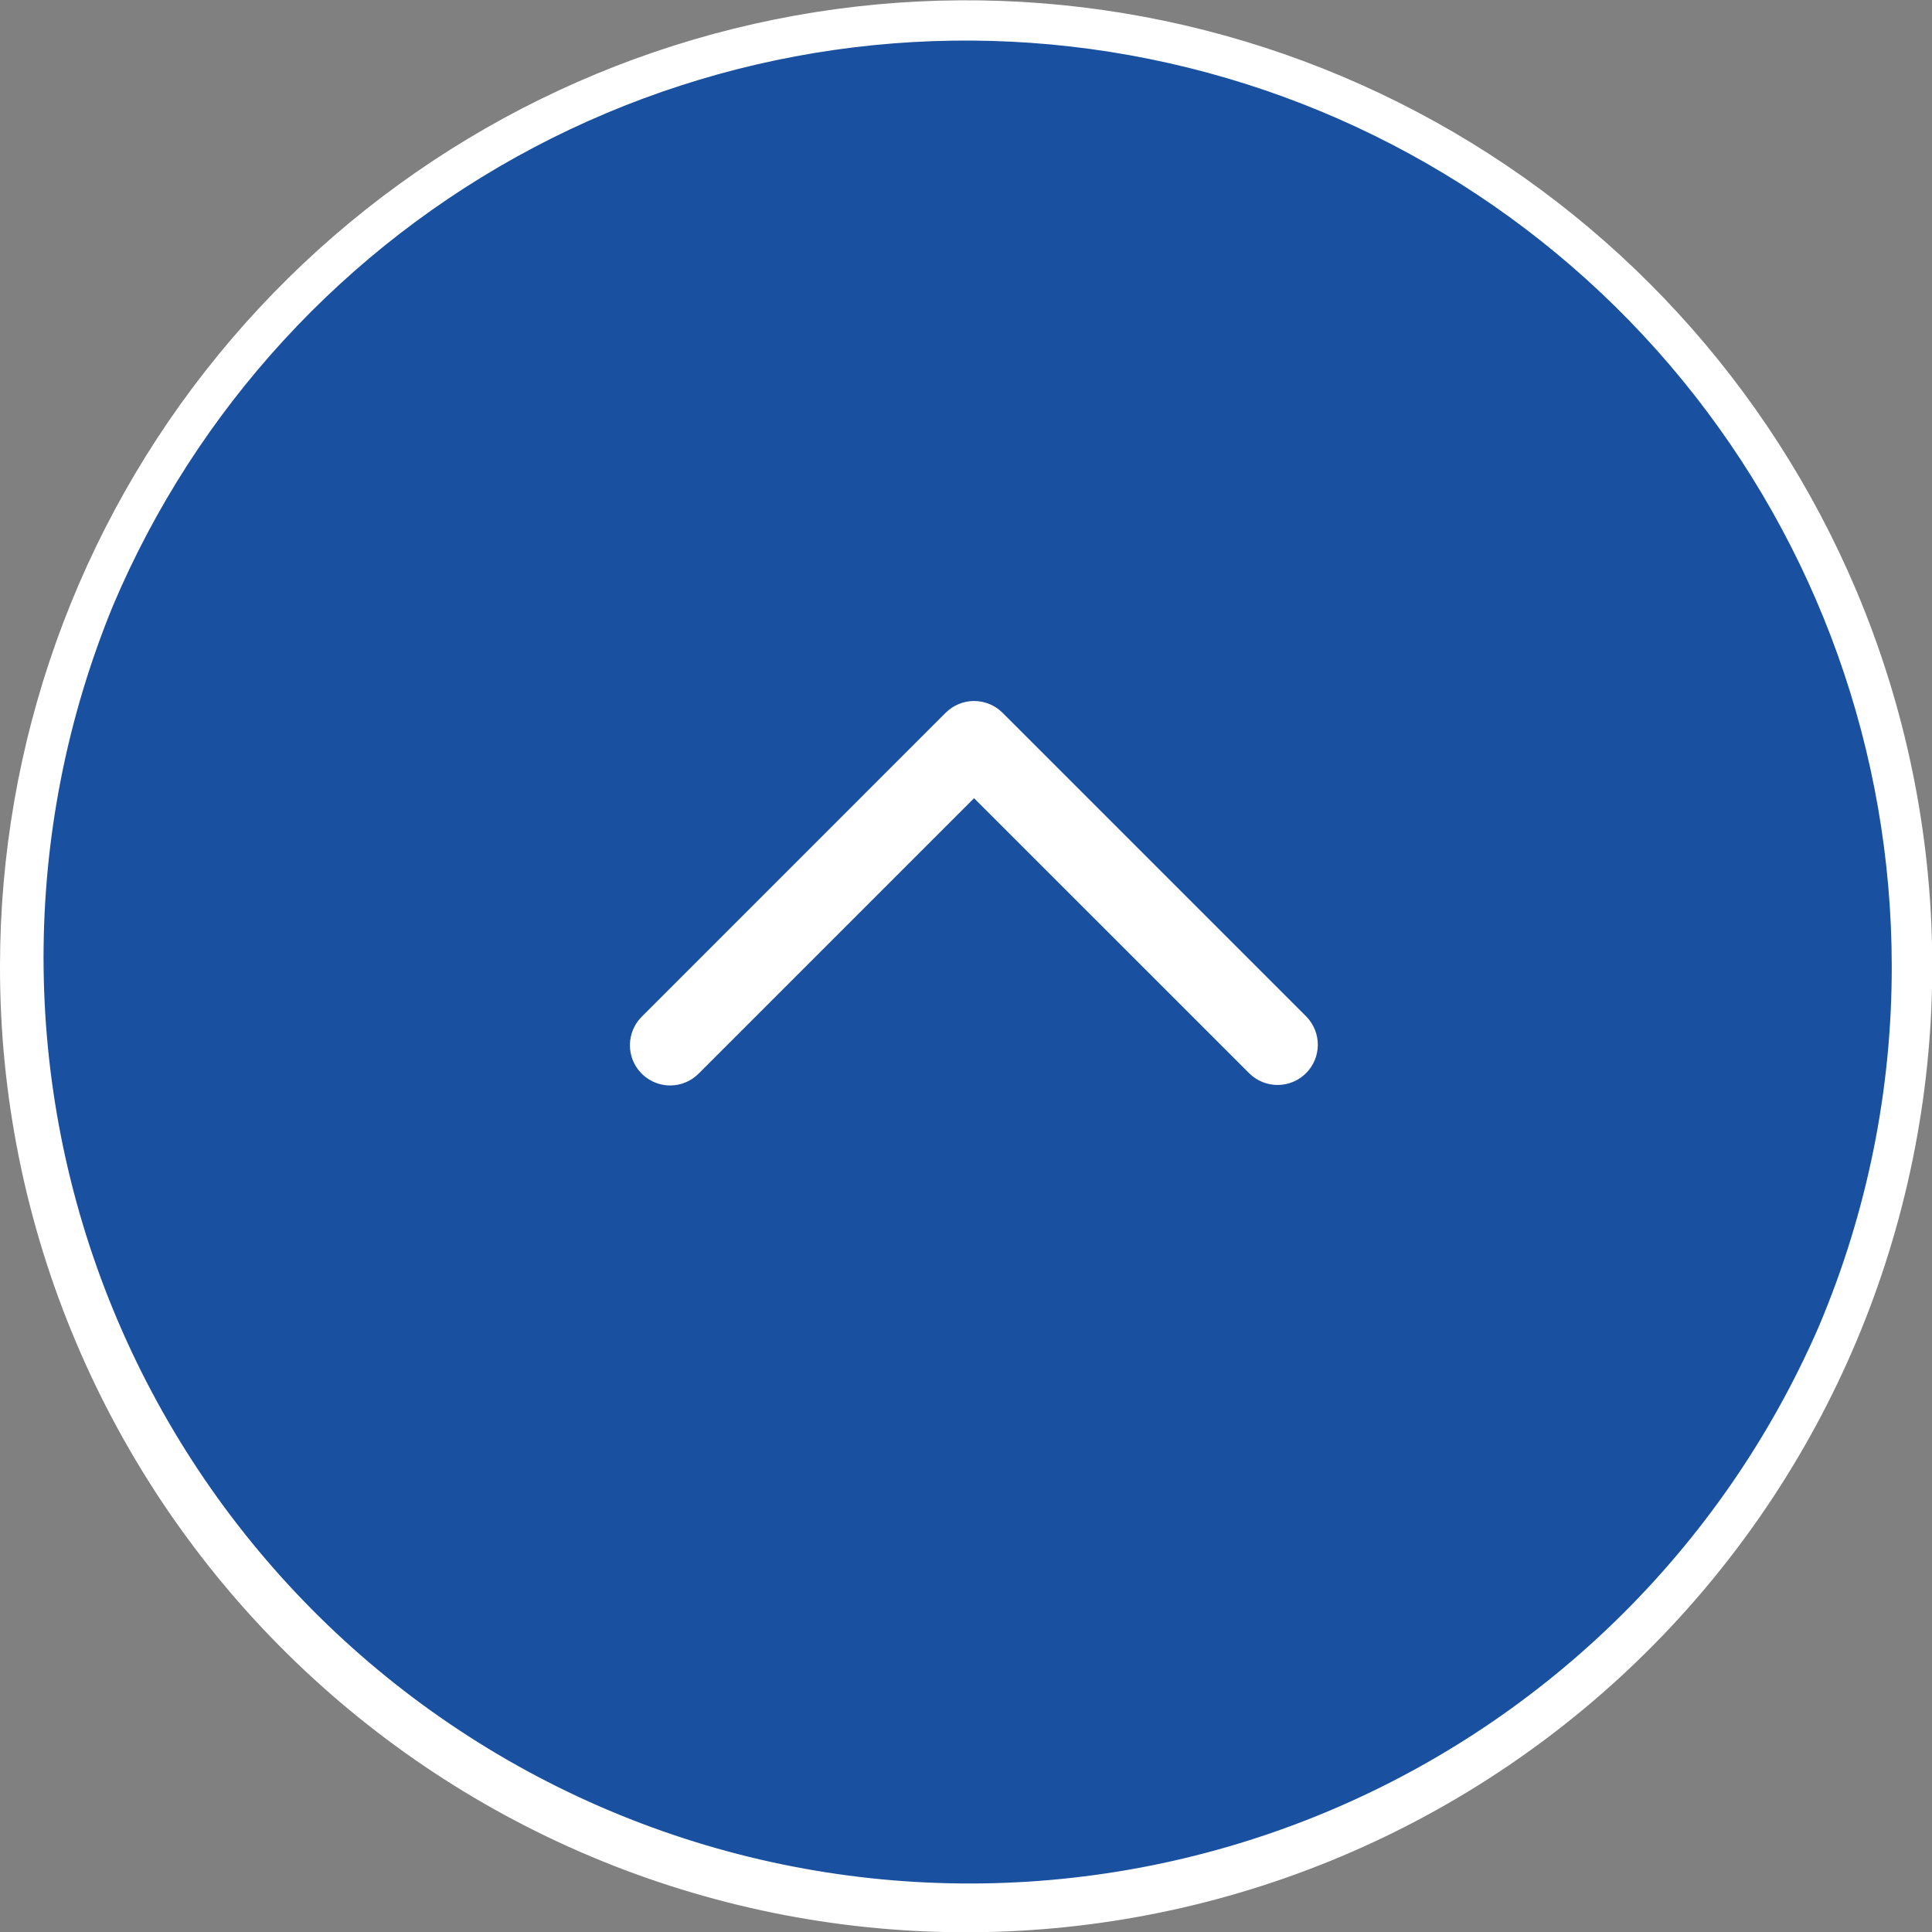 <svg width="48" height="48" viewBox="0 0 48 48" fill="none" xmlns="http://www.w3.org/2000/svg">
<rect x="0" y="0" width="48" height="48" fill="#808080" stroke="none"/>
<g clip-path="url(#clip0_133_41)">
<path d="M0.5 24C0.509 20.138 1.466 16.337 3.286 12.931C5.105 9.525 7.733 6.617 10.938 4.462C14.795 1.858 19.347 0.478 24 0.5C28.648 0.5 33.191 1.878 37.056 4.46C40.92 7.043 43.932 10.713 45.711 15.007C47.49 19.301 47.955 24.026 47.048 28.585C46.142 33.143 43.904 37.331 40.617 40.617C37.331 43.904 33.143 46.142 28.585 47.048C24.026 47.955 19.301 47.49 15.007 45.711C10.713 43.932 7.043 40.92 4.46 37.056C1.878 33.191 0.5 28.648 0.5 24Z" fill="#1951A0"/>
<path d="M4.52434e-05 24C0.003 18.463 1.92 13.097 5.427 8.812C8.933 4.526 13.813 1.585 19.24 0.485C24.666 -0.614 30.306 0.196 35.204 2.779C40.102 5.362 43.956 9.559 46.114 14.658C47.341 17.562 47.984 20.679 48.006 23.832C48.028 26.984 47.429 30.11 46.243 33.031C45.057 35.952 43.307 38.611 41.094 40.856C38.88 43.1 36.246 44.887 33.342 46.114C27.477 48.592 20.868 48.638 14.969 46.243C9.07 43.848 4.364 39.207 1.886 33.342C0.635 30.387 -0.006 27.209 4.52434e-05 24ZM47 24C46.997 18.694 45.16 13.552 41.799 9.445C38.439 5.338 33.762 2.519 28.561 1.466C23.361 0.412 17.956 1.189 13.262 3.664C8.569 6.14 4.875 10.161 2.807 15.048C0.504 20.656 0.507 26.946 2.816 32.551C5.125 38.157 9.553 42.624 15.137 44.983C20.722 47.341 27.012 47.4 32.64 45.147C38.268 42.893 42.779 38.509 45.192 32.948C46.39 30.117 47.005 27.074 47 24Z" fill="white"/>
<path d="M16.65 26.968C16.452 26.968 16.259 26.909 16.095 26.799C15.93 26.69 15.802 26.533 15.726 26.351C15.651 26.168 15.631 25.967 15.67 25.773C15.708 25.579 15.803 25.401 15.943 25.261L23.494 17.709C23.682 17.522 23.936 17.416 24.201 17.416C24.466 17.416 24.721 17.522 24.908 17.709L32.46 25.261C32.642 25.45 32.743 25.702 32.741 25.964C32.739 26.227 32.633 26.477 32.448 26.663C32.263 26.848 32.012 26.953 31.75 26.956C31.487 26.958 31.235 26.857 31.046 26.675L24.2 19.831L17.356 26.675C17.169 26.862 16.915 26.968 16.65 26.968Z" fill="white"/>
</g>
<defs>
<clipPath id="clip0_133_41">
<rect width="48" height="48" fill="white"/>
</clipPath>
</defs>
</svg>

